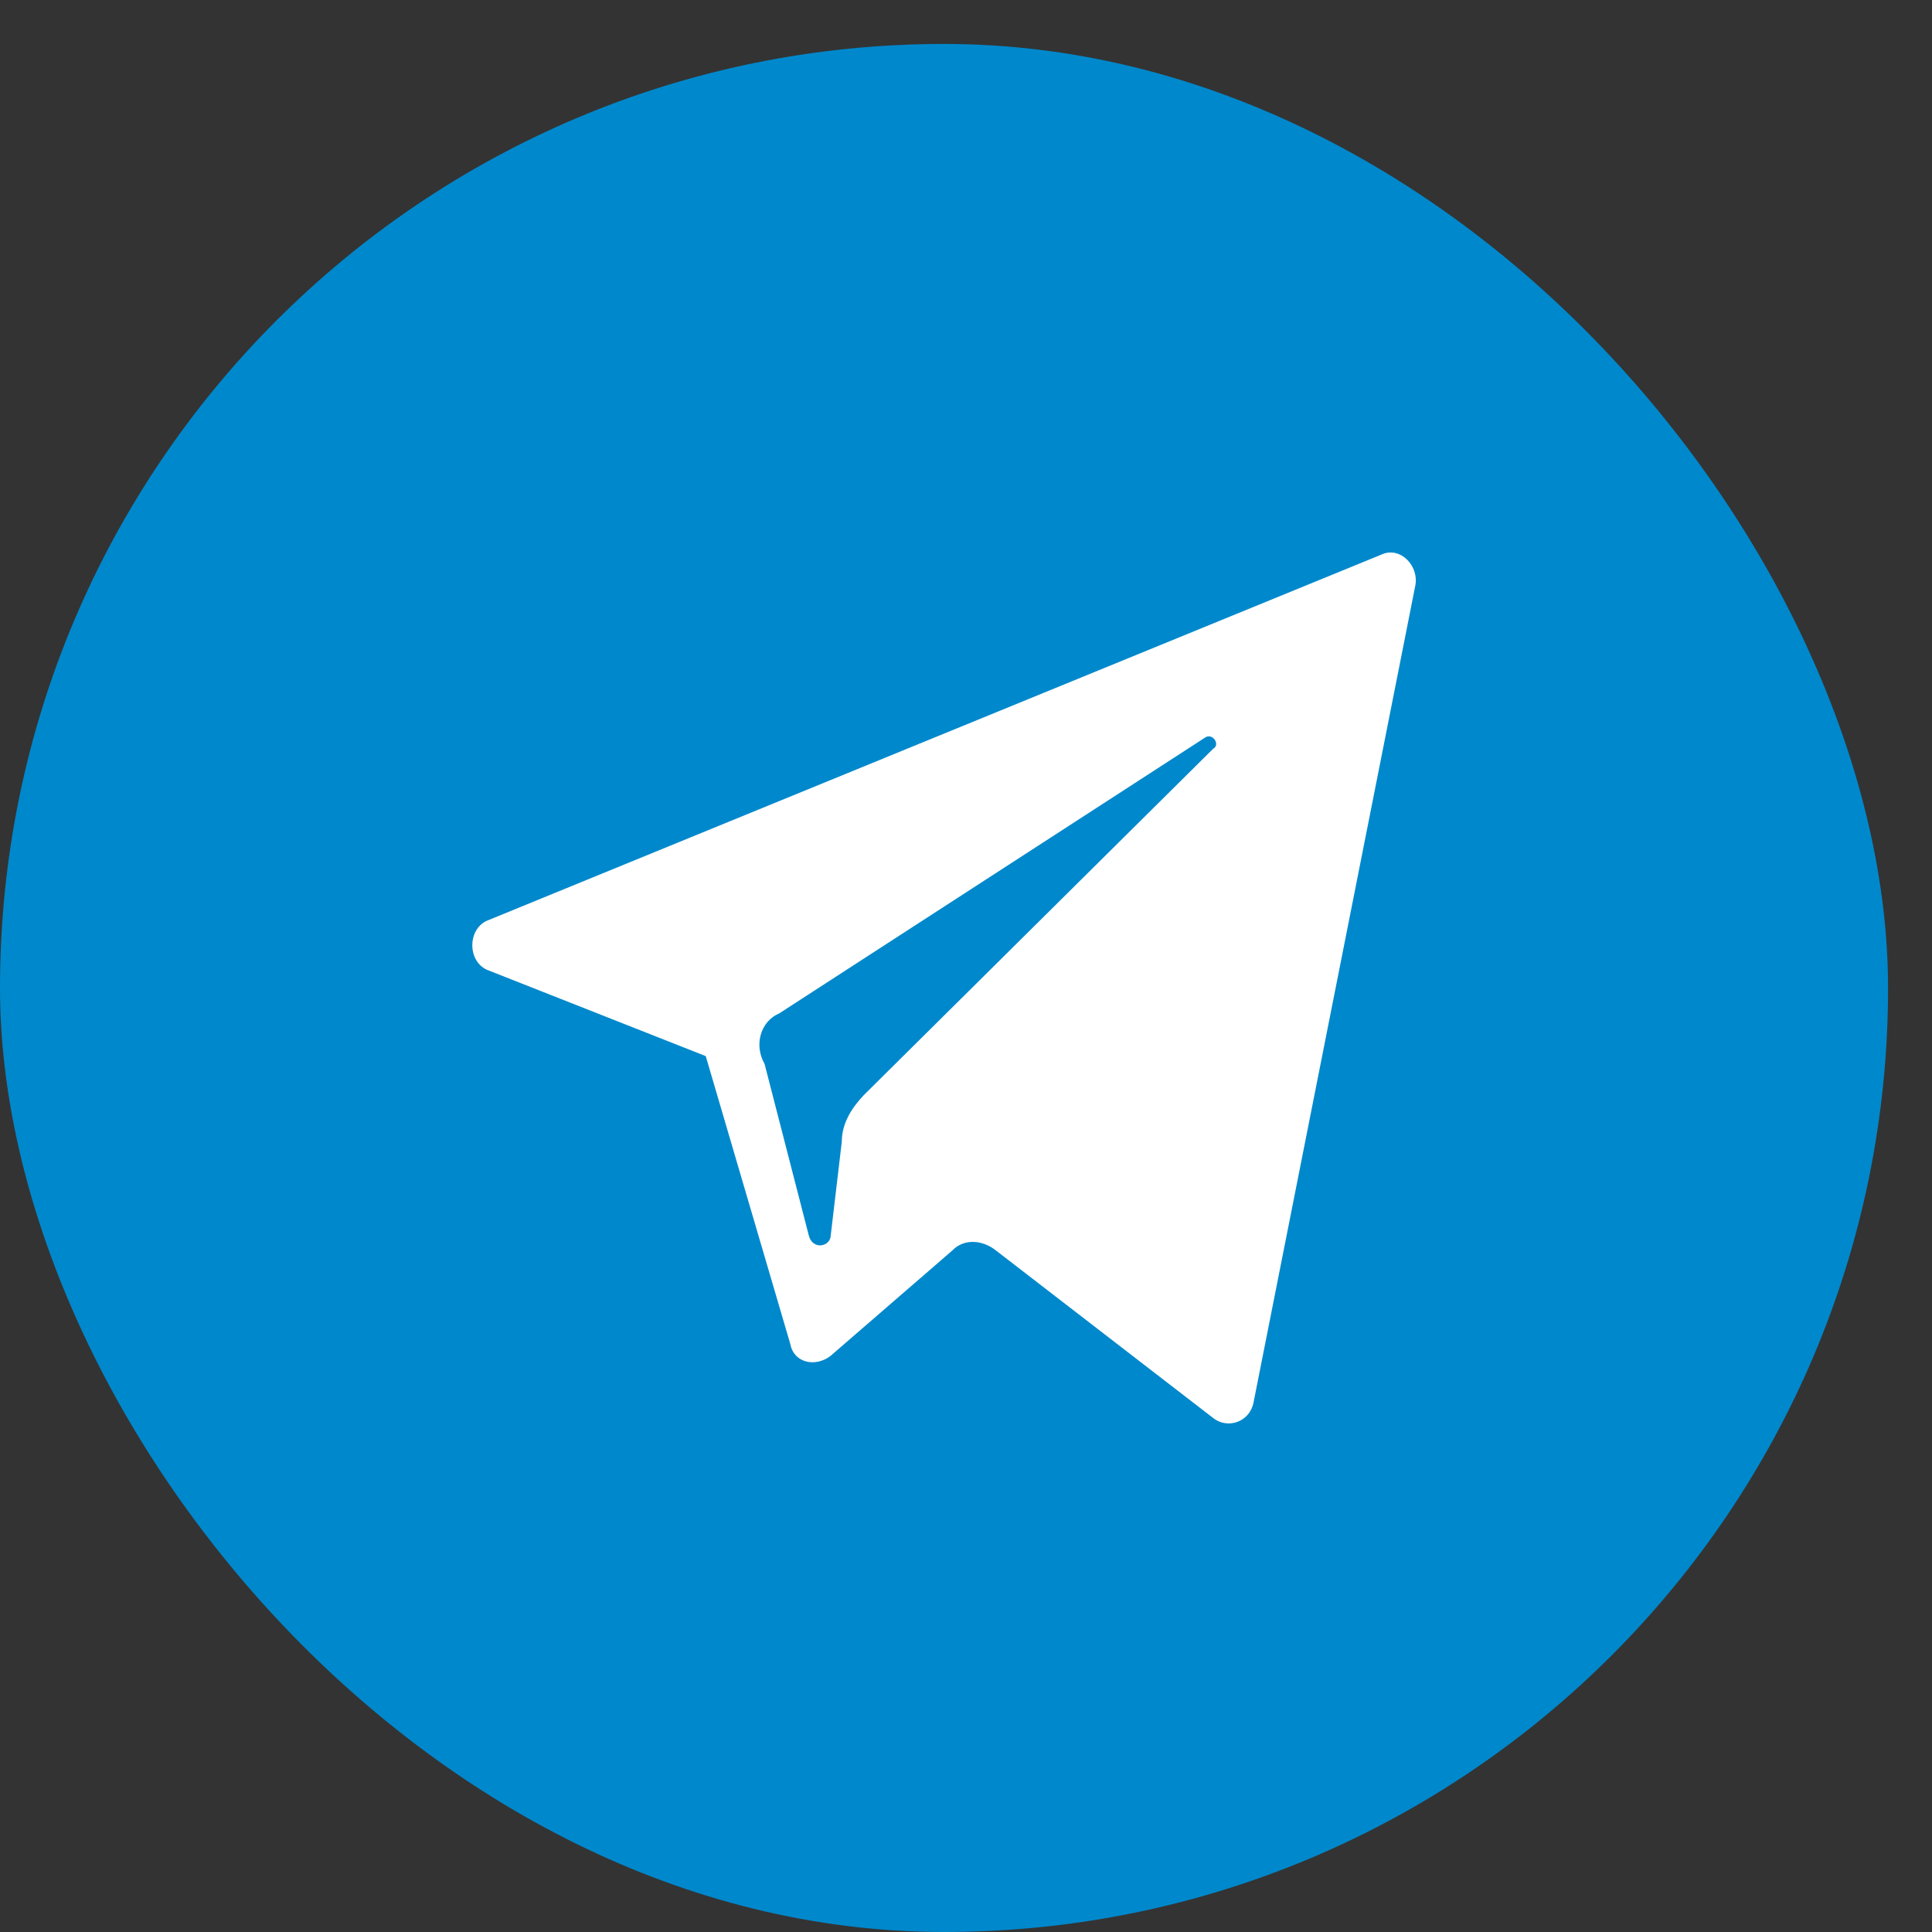 <?xml version="1.0" encoding="UTF-8"?> <svg xmlns="http://www.w3.org/2000/svg" width="31" height="31" viewBox="0 0 31 31" fill="none"><rect x="0" y="0" width="31" height="31" fill="#333333" stroke="none"/> <g clip-path="url(#clip0_451_1730)"> <path d="M26.256 0.705H4.039C1.808 0.705 0 2.514 0 4.744V26.961C0 29.192 1.808 31 4.039 31H26.256C28.487 31 30.295 29.192 30.295 26.961V4.744C30.295 2.514 28.487 0.705 26.256 0.705Z" fill="#0088CC"></path> <path d="M7.844 15.573L11.324 16.946L12.681 21.566C12.74 21.878 13.094 21.94 13.33 21.753L15.277 20.068C15.454 19.88 15.749 19.88 15.985 20.068L19.465 22.752C19.701 22.939 20.055 22.814 20.114 22.502L22.71 9.393C22.769 9.081 22.474 8.769 22.179 8.893L7.844 14.761C7.49 14.886 7.49 15.448 7.844 15.573ZM12.504 16.26L19.347 11.828C19.465 11.765 19.583 11.952 19.465 12.015L13.861 17.571C13.684 17.758 13.507 18.008 13.507 18.32L13.33 19.818C13.33 20.005 13.035 20.068 12.976 19.818L12.268 17.071C12.091 16.759 12.209 16.384 12.504 16.26Z" fill="white"></path> </g> <defs> <clipPath id="clip0_451_1730"> <rect y="0.705" width="30.295" height="30.295" rx="15.148" fill="white"></rect> </clipPath> </defs> </svg> 